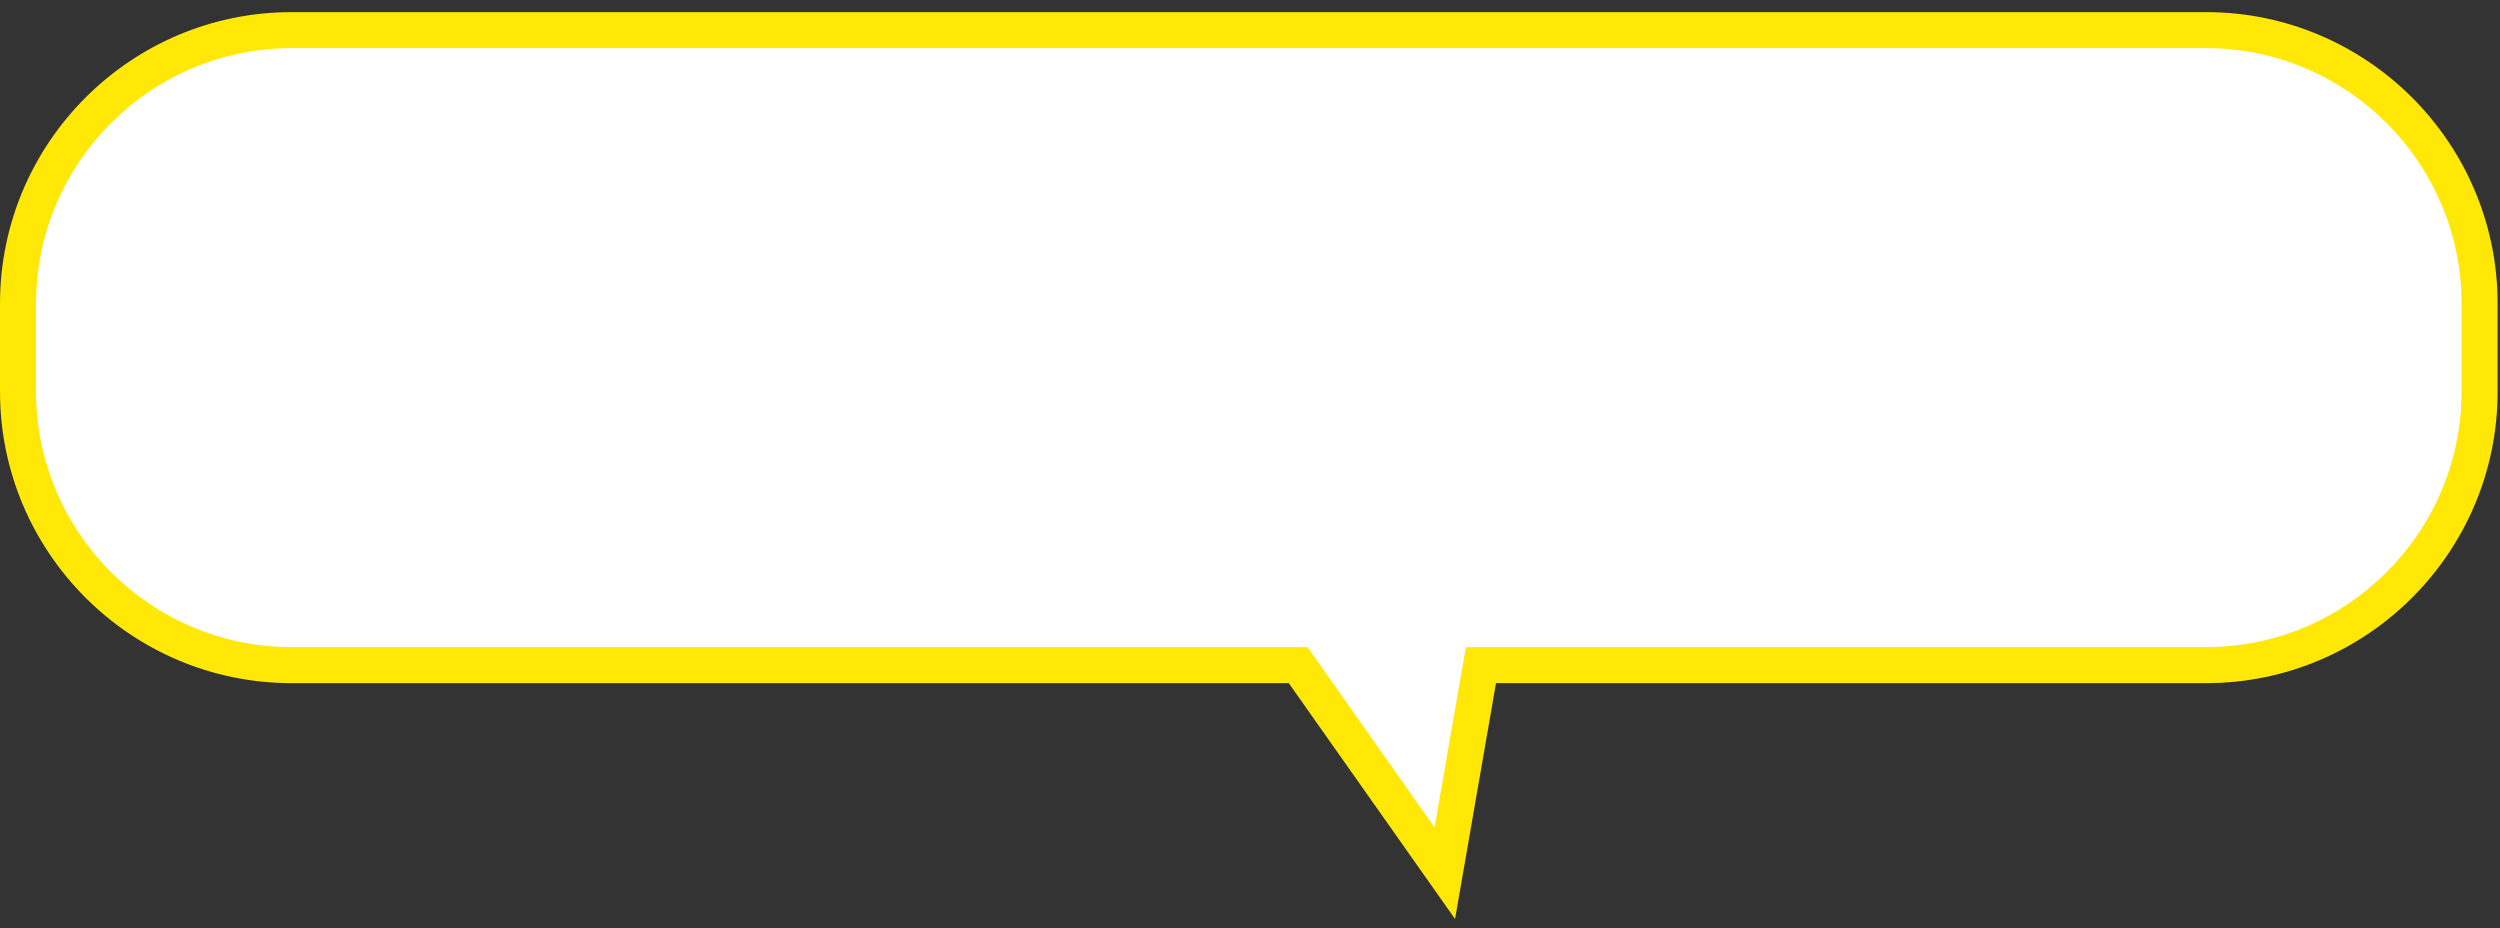 <svg width="132" height="49" viewBox="0 0 132 49" fill="none" xmlns="http://www.w3.org/2000/svg">
<rect x="0" y="0" width="132" height="49" fill="#333333" stroke="none"/>
<path d="M116.478 35.119H78.195L76.293 46.1L68.543 35.119H15.397C7.412 35.119 0.951 28.645 0.951 20.673V16.036C0.951 8.051 7.425 1.59 15.397 1.59H116.478C124.463 1.59 130.924 8.064 130.924 16.036V20.673C130.924 28.658 124.45 35.119 116.478 35.119Z" fill="white"/>
<path d="M76.827 48.523L68.047 36.07H15.397C6.904 36.07 0 29.166 0 20.674V16.036C0 7.543 6.904 0.64 15.397 0.64H116.478C124.97 0.64 131.874 7.543 131.874 16.036V20.674C131.874 29.166 124.97 36.07 116.478 36.07H78.989L76.827 48.523ZM15.397 2.541C7.959 2.541 1.902 8.598 1.902 16.036V20.674C1.902 28.111 7.959 34.168 15.397 34.168H69.037L75.746 43.69L77.4 34.168H116.478C123.915 34.168 129.972 28.111 129.972 20.674V16.036C129.972 8.598 123.915 2.541 116.478 2.541H15.397Z" fill="#FFE706"/>
</svg>
